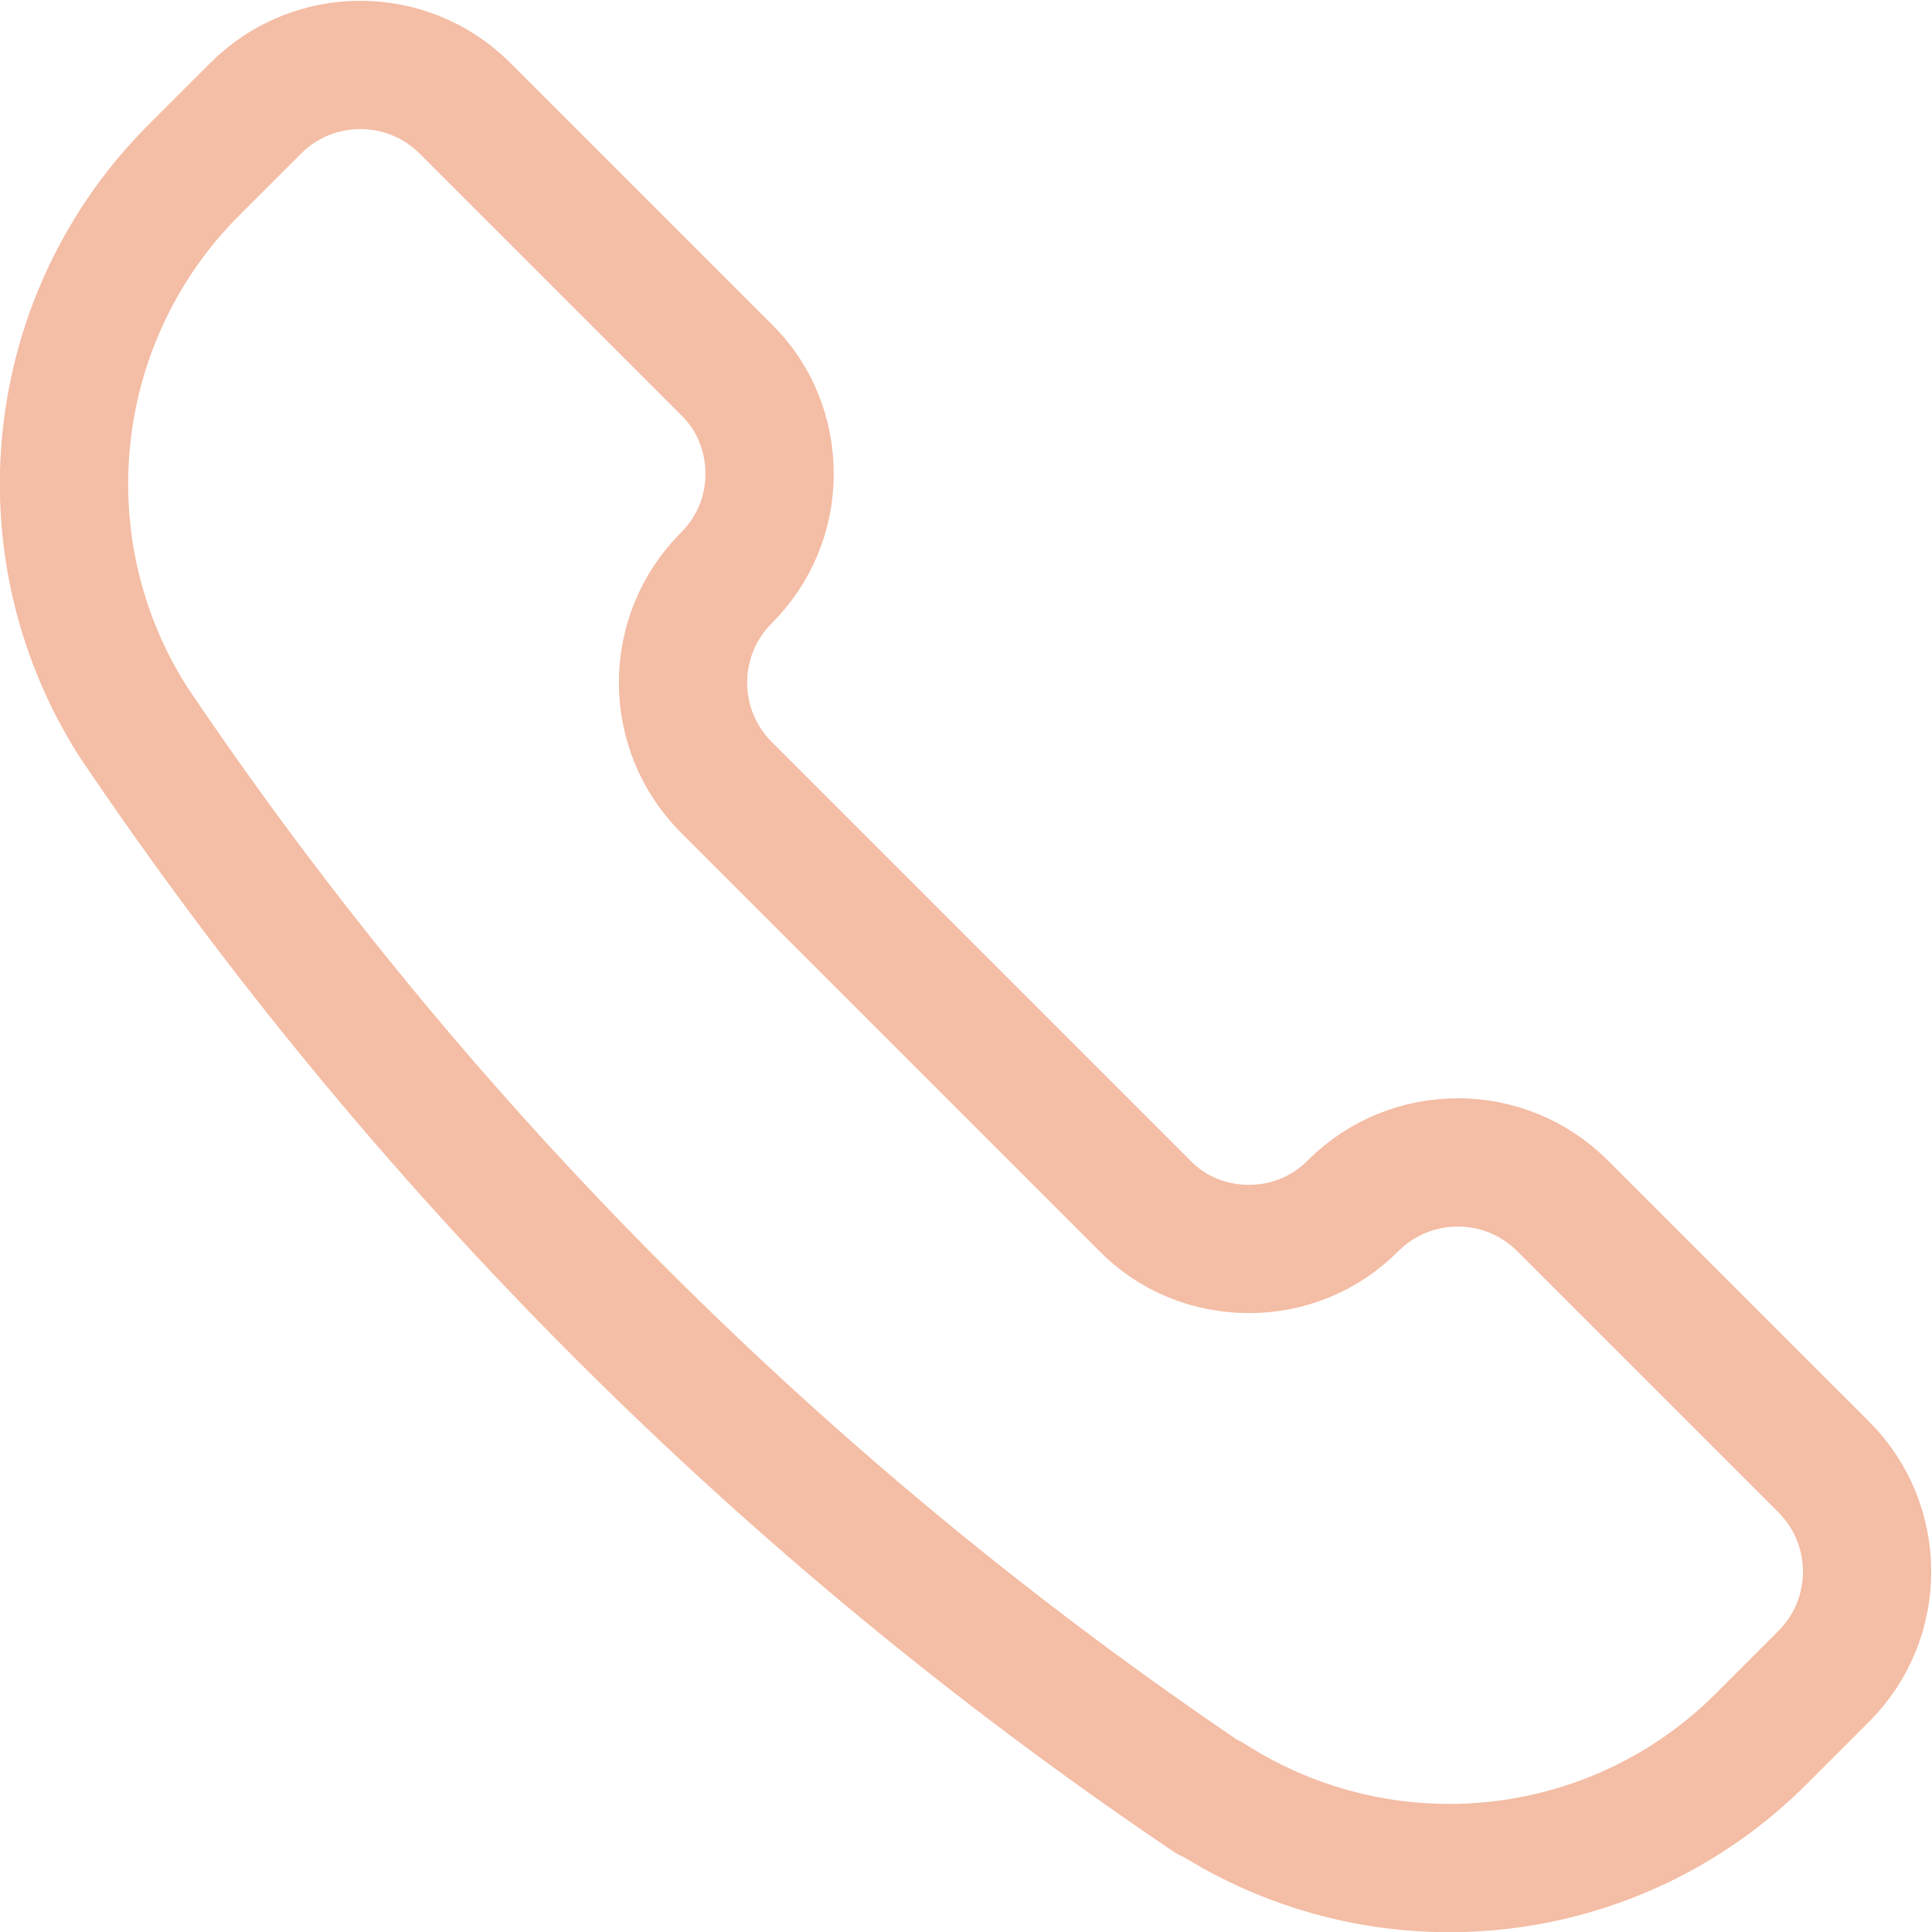 <svg width="30" height="30" viewBox="0 0 30 30" fill="none" xmlns="http://www.w3.org/2000/svg">
<g clip-path="url(#clip0_158_342)">
<path d="M18.784 27.921H18.797C21.523 29.664 25.083 29.278 27.361 26.988L28.32 26.029C29.216 25.133 29.216 23.676 28.32 22.78L24.261 18.722C23.365 17.826 21.909 17.826 21.012 18.722C20.577 19.158 20.004 19.394 19.394 19.394C18.784 19.394 18.199 19.158 17.776 18.722L11.278 12.224C10.382 11.328 10.382 9.871 11.278 8.975C11.714 8.539 11.95 7.967 11.95 7.357C11.95 6.747 11.714 6.162 11.278 5.739L7.22 1.681C6.324 0.784 4.867 0.784 3.971 1.681L3.012 2.639C0.734 4.917 0.336 8.477 2.066 11.203C6.51 17.801 12.187 23.477 18.772 27.921H18.784Z" stroke="#F4BDA5" stroke-width="1.992" stroke-linecap="round" stroke-linejoin="round"/>
</g>
<defs>
<clipPath id="clip0_158_342">
<rect width="30" height="30" fill="white"/>
</clipPath>
</defs>
</svg>

